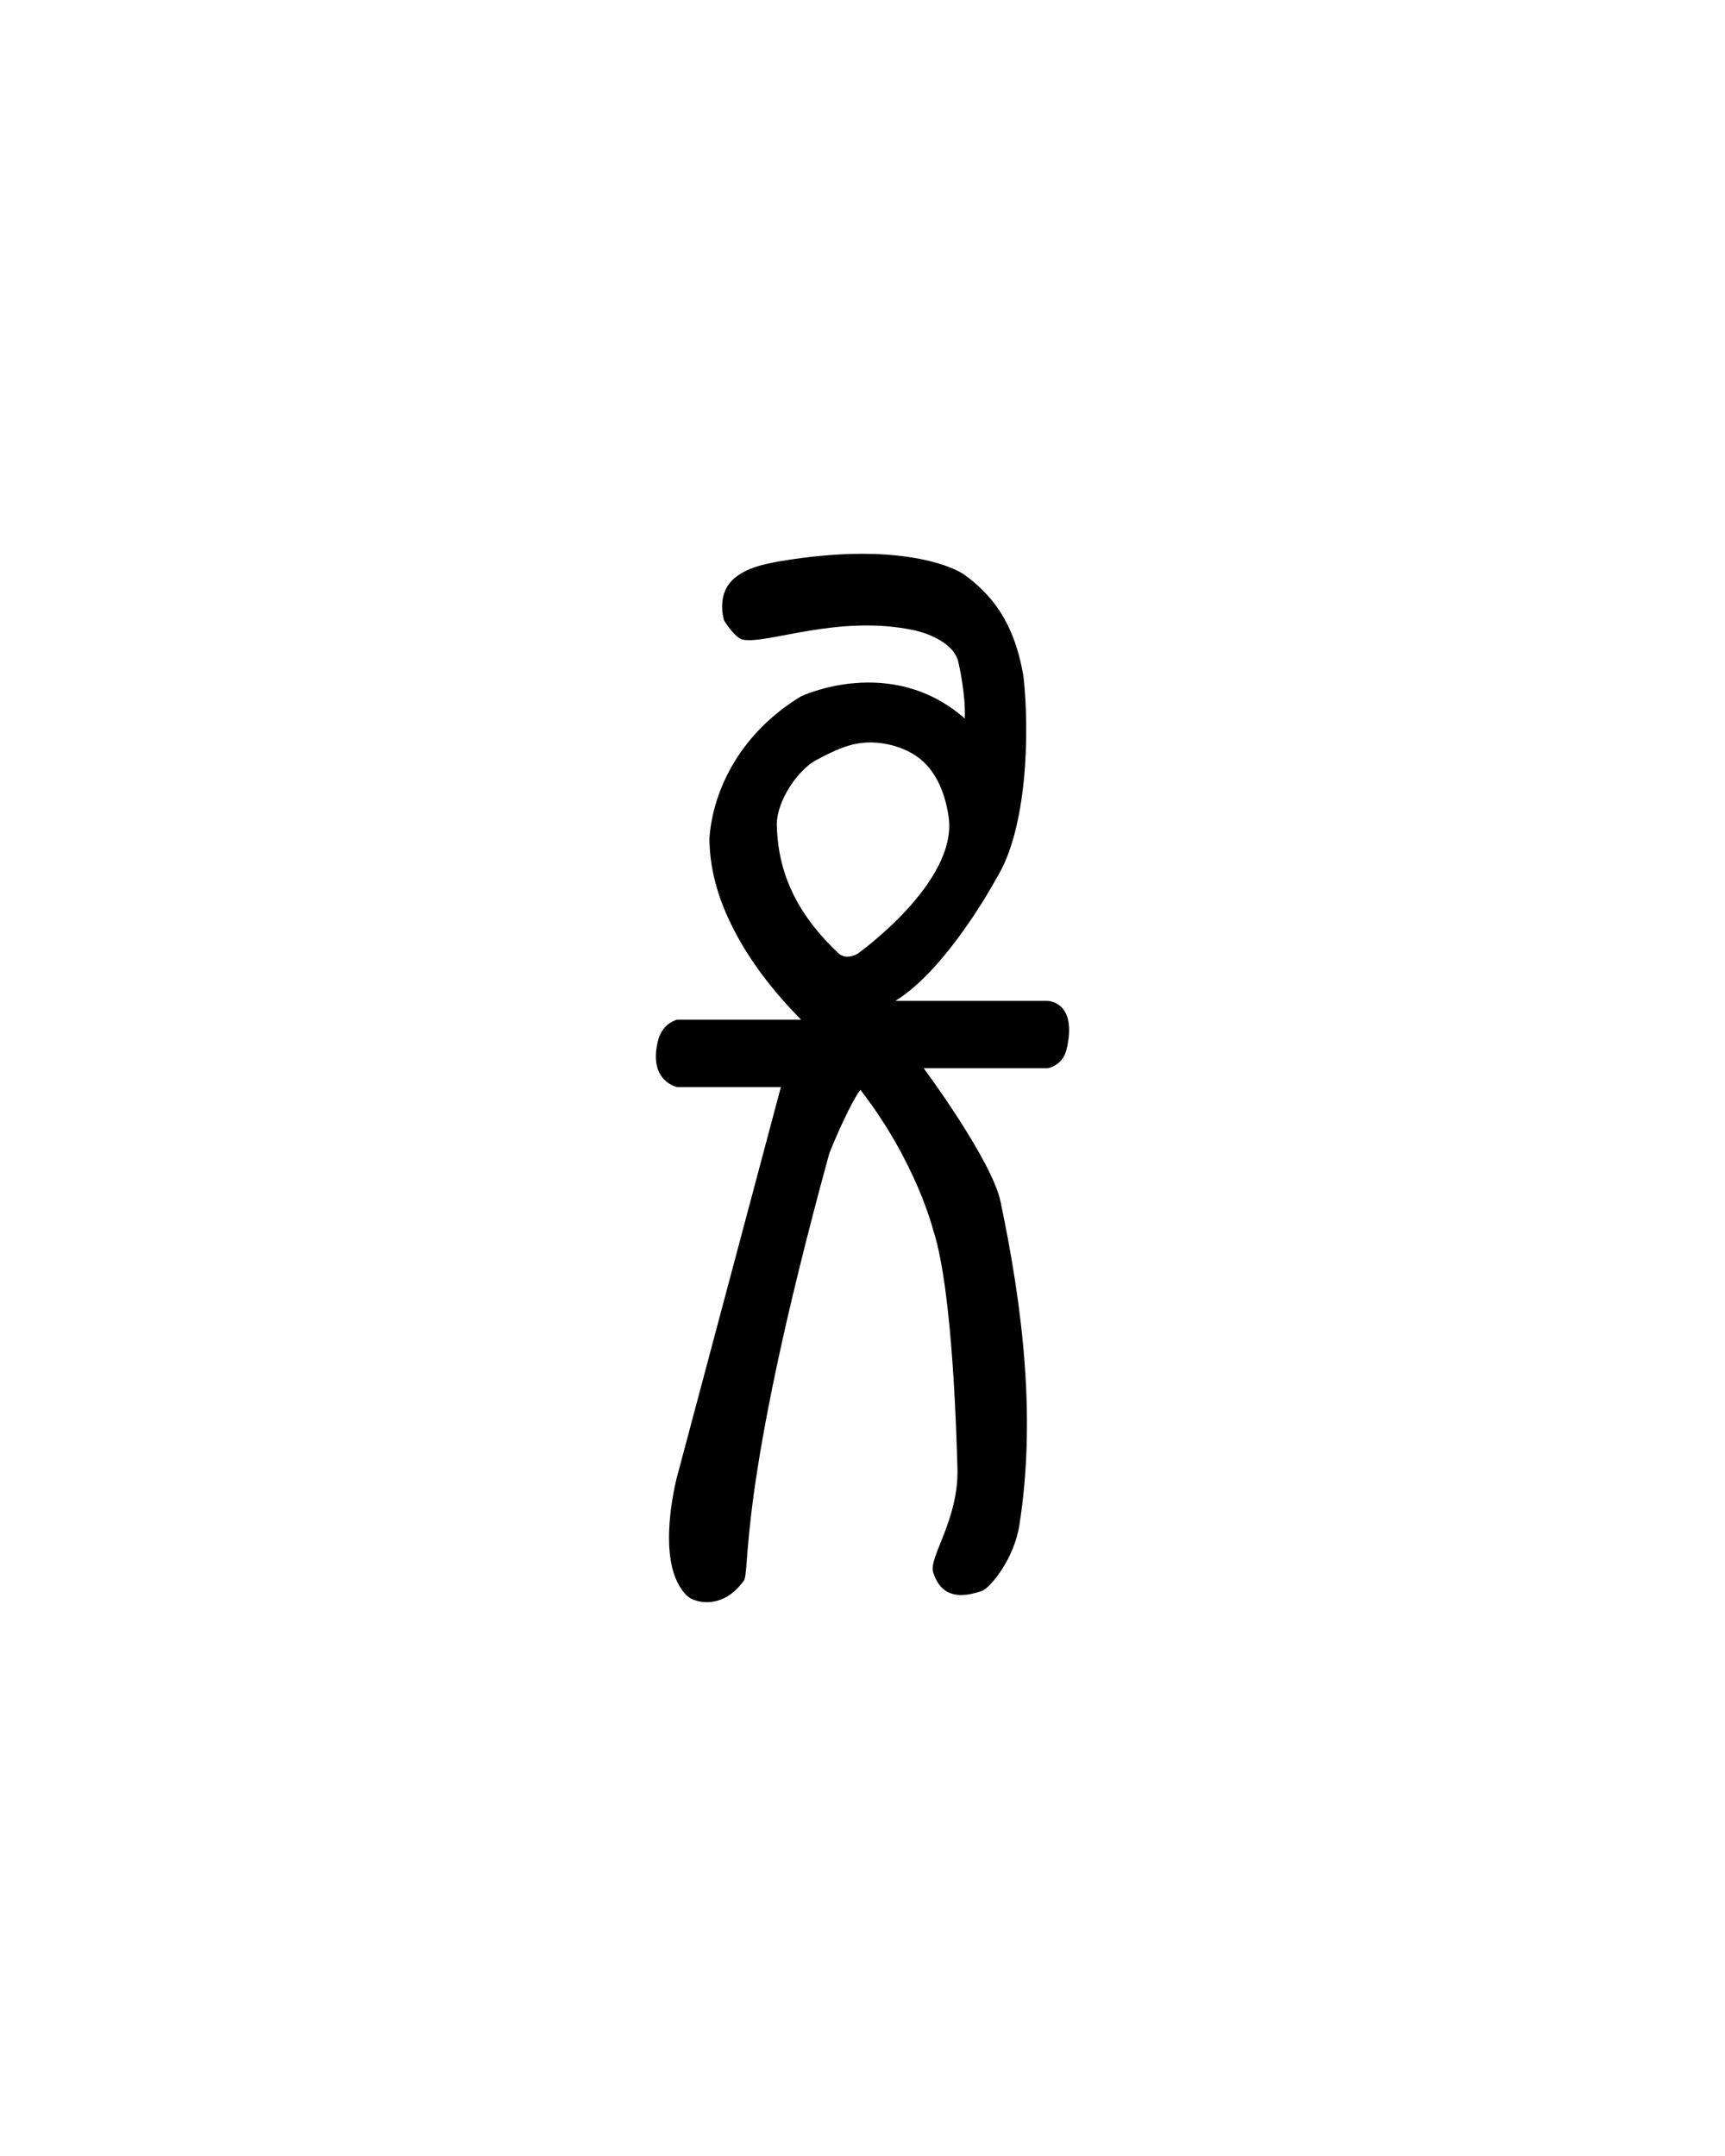 <?xml version="1.0" encoding="UTF-8" standalone="no"?>
<!-- Created with Inkscape (http://www.inkscape.org/) -->
<svg
   xmlns:svg="http://www.w3.org/2000/svg"
   xmlns="http://www.w3.org/2000/svg"
   version="1.0"
   width="40"
   height="50"
   id="svg2480">
  <defs
     id="defs2482" />
  <g
     id="layer1">
    <path
       d="M 18.044,13.023 C 17.66,13.095 17.324,13.172 17.044,13.398 C 16.58,13.774 16.794,14.398 16.794,14.398 C 16.794,14.398 17.044,14.803 17.232,14.836 C 17.817,14.939 19.451,14.242 21.201,14.617 C 21.201,14.617 22.138,14.804 22.232,15.398 C 22.232,15.398 22.396,16.101 22.372,16.664 C 20.661,15.158 18.576,16.148 18.576,16.148 C 17.191,16.985 16.538,18.287 16.451,19.429 C 16.451,20.133 16.642,20.832 17.013,21.554 C 17.384,22.277 17.911,22.974 18.576,23.648 L 15.701,23.648 C 15.701,23.648 15.367,23.721 15.263,24.117 C 15.013,25.07 15.701,25.211 15.701,25.211 L 18.107,25.211 L 15.701,34.242 C 15.701,34.242 15.279,35.804 15.701,36.679 C 15.701,36.679 15.872,37.07 16.138,37.117 C 16.138,37.117 16.732,37.351 17.232,36.679 C 17.432,36.501 17.013,34.836 19.232,26.742 C 19.708,25.573 19.951,25.273 19.951,25.273 C 21.247,26.945 21.638,28.523 21.638,28.523 C 22.107,29.945 22.185,33.57 22.201,34.039 C 22.24,35.229 21.529,36.117 21.638,36.461 C 21.773,36.885 22.068,37.136 22.763,36.898 C 22.956,36.832 23.513,36.164 23.638,35.367 C 24.026,32.893 23.721,30.351 23.201,27.867 C 22.997,26.898 21.419,24.773 21.419,24.773 L 24.294,24.773 C 24.294,24.773 24.639,24.723 24.732,24.336 C 24.997,23.226 24.294,23.211 24.294,23.211 L 20.763,23.211 C 21.982,22.461 23.107,20.367 23.107,20.367 C 23.818,19.224 23.878,17.008 23.732,15.679 C 23.556,14.674 23.185,13.91 22.326,13.304 C 22.326,13.304 21.138,12.493 18.044,13.023 z M 20.182,17.218 C 20.534,17.218 20.973,17.325 21.307,17.577 C 21.639,17.827 21.902,18.281 21.997,18.945 C 22.216,20.461 19.888,22.117 19.888,22.117 C 19.888,22.117 19.646,22.273 19.451,22.117 C 18.581,21.297 18.033,20.357 18.013,19.117 C 18.017,18.545 18.522,17.839 18.932,17.624 C 19.342,17.409 19.713,17.218 20.182,17.218 z"
       id="path2572"
       style="fill:#000000;stroke:none;stroke-width:1" />
  </g>
</svg>
